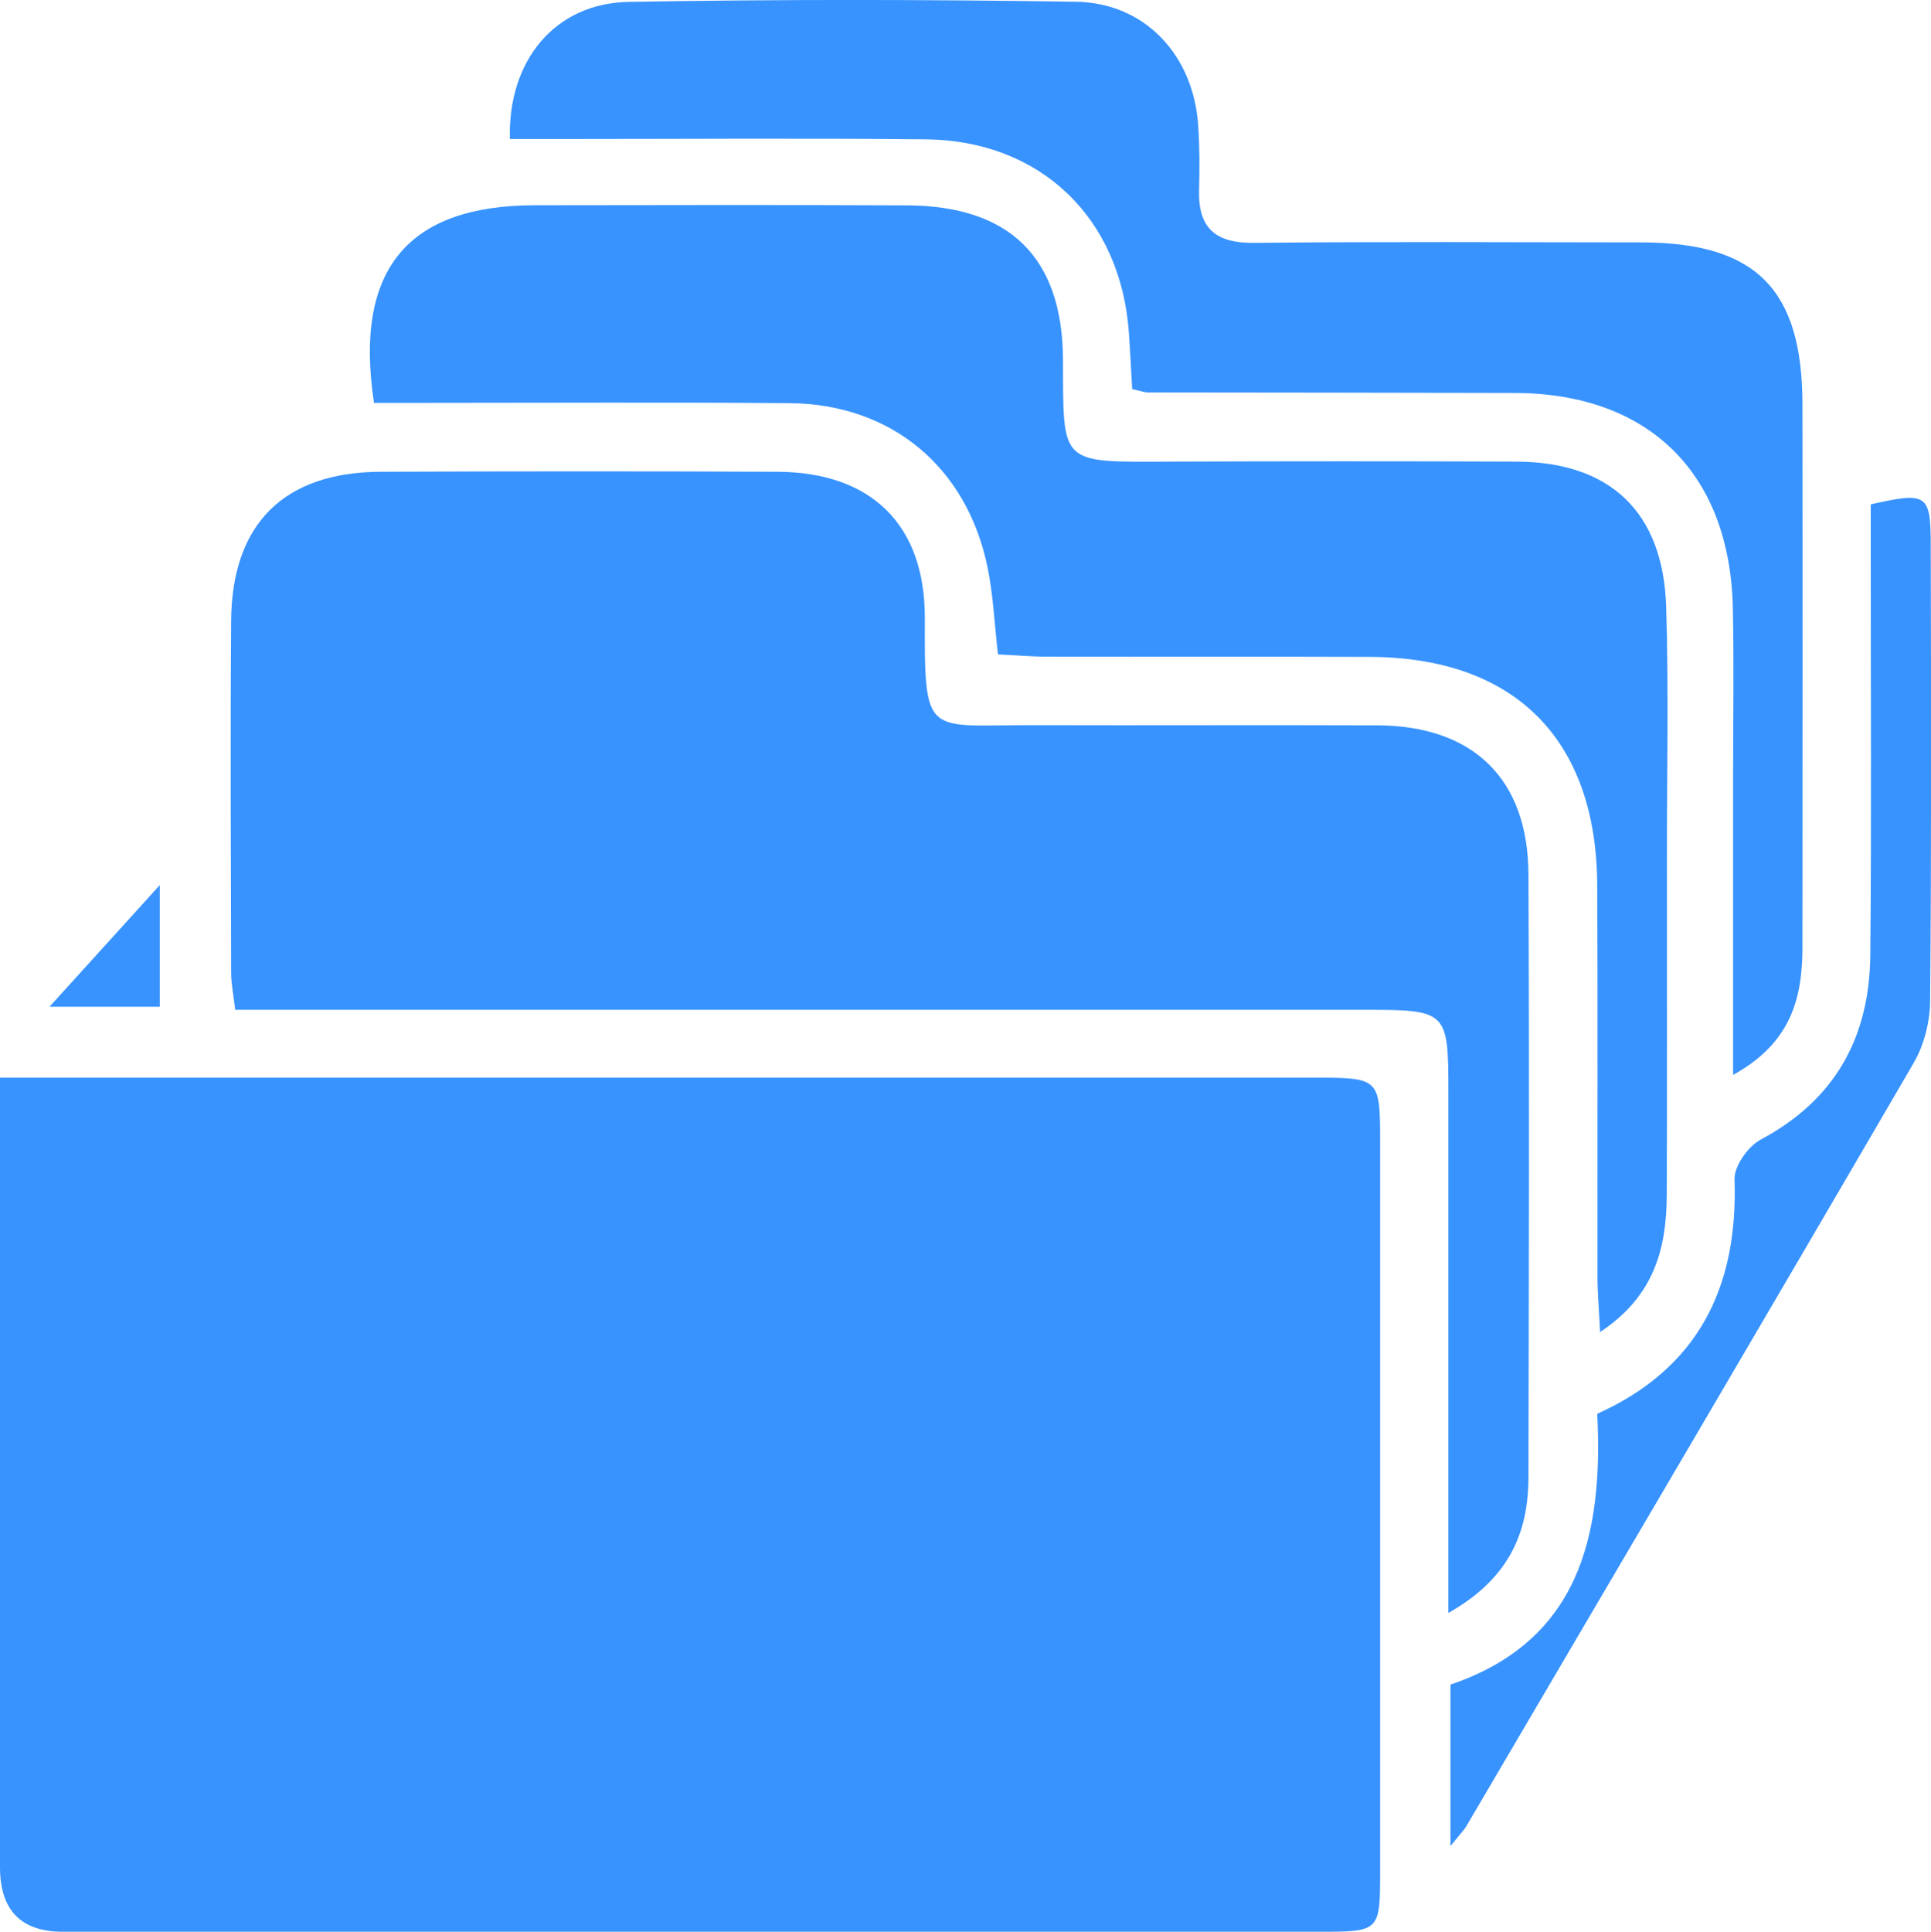 <?xml version="1.0" encoding="UTF-8"?>
<svg id="Layer_2" xmlns="http://www.w3.org/2000/svg" viewBox="0 0 286.91 286.99">
  <defs>
    <style>
      .cls-1 {
        fill: #3893ff;
      }
    </style>
  </defs>
  <g id="Layer_1-2" data-name="Layer_1">
    <g>
      <path class="cls-1" d="M0,160.1h8.4c62.19,0,124.39,0,186.58,0,10.05,0,10.08.01,10.08,9.68.01,36.07.01,72.14,0,108.22,0,8.97-.04,8.99-9.14,8.99-62.19,0-124.39,0-186.58,0q-9.32,0-9.34-9.56c0-36.32,0-72.64,0-108.96v-8.36Z"/>
      <path class="cls-1" d="M215.2,239.63c0-4.77,0-8.17,0-11.58,0-21.91,0-43.82,0-65.74,0-12.17-.12-12.29-12.68-12.29-52.79,0-105.58,0-158.37,0h-9.2c-.25-2.18-.61-3.85-.61-5.51-.04-17.43-.13-34.86,0-52.29.11-14.4,7.85-22.07,22.21-22.13,19.67-.08,39.34-.09,59.01,0,13.85.07,21.88,7.83,21.85,21.71-.04,18.08.07,15.88,16.45,15.93,16.93.05,33.86-.04,50.8.03,14.22.06,22.37,7.94,22.44,22.09.14,29.88.07,59.76,0,89.64-.02,8.21-2.86,15.03-11.9,20.14Z"/>
      <path class="cls-1" d="M55.57,59.87c-3.01-19.83,4.99-29.36,23.93-29.38,18.43-.02,36.85-.07,55.28.02,15.18.07,23.11,7.67,23.16,22.98.05,15.66-.55,15.15,15.92,15.09,17.18-.06,34.36-.07,51.54,0,13.85.07,21.72,7.51,22.16,21.53.39,12.44.11,24.9.11,37.35,0,16.68.04,33.37-.02,50.05-.03,7.9-1.82,15.04-9.9,20.38-.17-3.38-.39-5.75-.39-8.12-.03-19.42.06-38.85-.04-58.27-.1-21.67-12.26-33.83-33.79-33.91-15.94-.06-31.87,0-47.81-.03-2.42,0-4.85-.22-7.44-.34-.53-4.58-.7-8.78-1.53-12.85-3.05-14.99-14.31-24.37-29.51-24.48-18.18-.14-36.35-.04-54.53-.04-2.42,0-4.85,0-7.14,0Z"/>
      <path class="cls-1" d="M257.51,159.69c0-15.9,0-30.31,0-44.71,0-8.22.13-16.44-.04-24.65-.43-20.05-12.49-31.89-32.4-31.95-18.17-.05-36.35-.05-54.52-.08-.48,0-.97-.2-2.33-.5-.15-2.63-.29-5.52-.49-8.39-1.2-17.02-13.12-28.53-30.16-28.71-17.92-.19-35.85-.05-53.78-.05-2.69,0-5.37,0-8.03,0-.32-11.73,6.76-20.18,17.65-20.37,22.15-.39,44.32-.36,66.47-.02,10.22.16,17.41,7.91,18.14,18.25.23,3.22.23,6.47.14,9.7-.15,5.69,2.43,7.93,8.18,7.87,19.17-.2,38.34-.09,57.51-.07,17.02.02,23.93,6.92,23.96,24.01.04,26.89.02,53.78,0,80.67,0,7.48-1.6,14.19-10.28,18.99Z"/>
      <path class="cls-1" d="M215.52,274.22v-23.95c19.01-6.45,22.73-21.95,21.8-40.23,15.04-6.77,20.93-18.83,20.4-34.82-.07-1.98,2.02-4.93,3.91-5.93,11.06-5.9,16.14-15.22,16.26-27.35.19-19.67.06-39.34.07-59.01,0-2.71,0-5.41,0-8,8.3-1.88,8.89-1.54,8.91,5.85.06,22.66.11,45.32-.09,67.98-.03,3.08-.9,6.5-2.44,9.15-22.03,37.83-44.24,75.56-66.42,113.31-.45.76-1.1,1.4-2.39,3.02Z"/>
      <path class="cls-1" d="M23.74,131.48v18.09H7.35c5.51-6.08,10.31-11.37,16.4-18.09Z"/>
    </g>
  </g>
</svg>